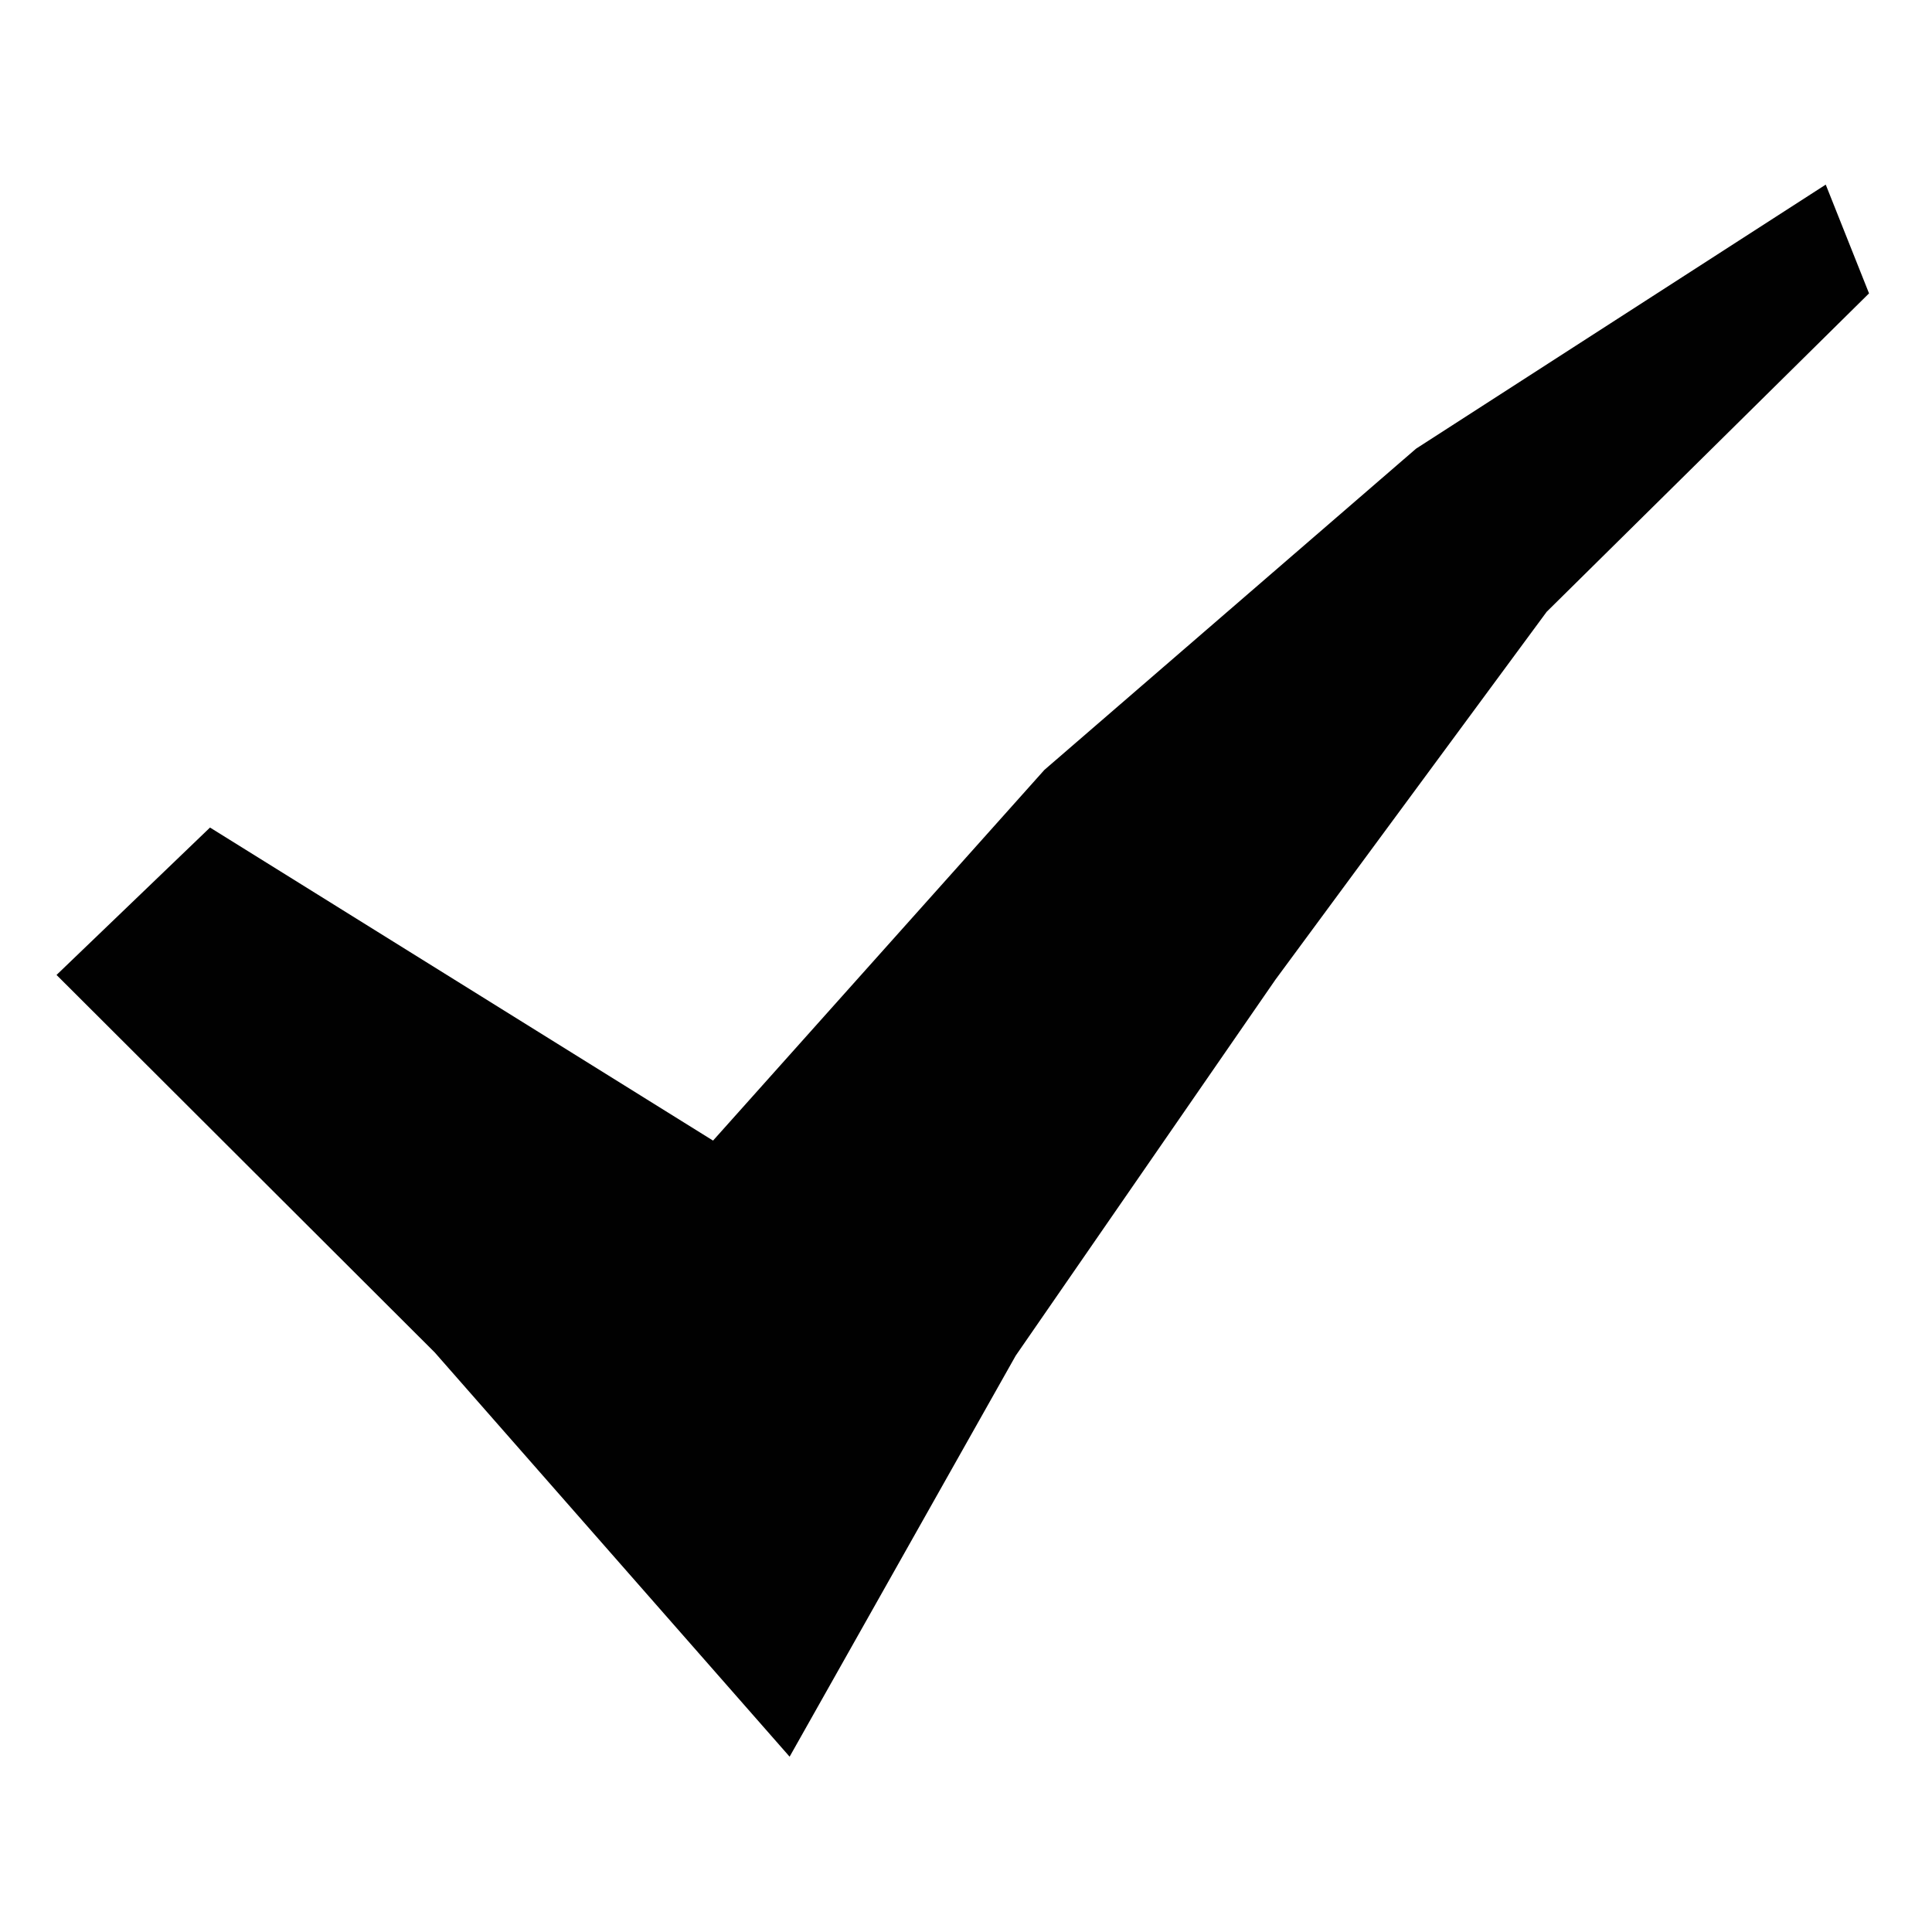 <?xml version="1.0" encoding="utf-8"?>
<!-- Generator: Adobe Illustrator 23.0.6, SVG Export Plug-In . SVG Version: 6.00 Build 0)  -->
<svg version="1.1" id="Layer_1" xmlns="http://www.w3.org/2000/svg" xmlns:xlink="http://www.w3.org/1999/xlink" x="0px" y="0px"
	 viewBox="0 0 540 540" style="enable-background:new 0 0 540 540;" xml:space="preserve">
<style type="text/css">
	.st0{fill:#010101;}
</style>
<g>
	<path class="st0" d="M15.8,272.5l42.9-41.2l140.6,87.5l92.6-103.6l103.9-89.8l114.5-73.8L522.4,82l-90.1,89l-75.8,102.8
		l-72.6,105.1l-63.2,112.1L121.5,378L15.8,272.5z"/>
</g>
</svg>
